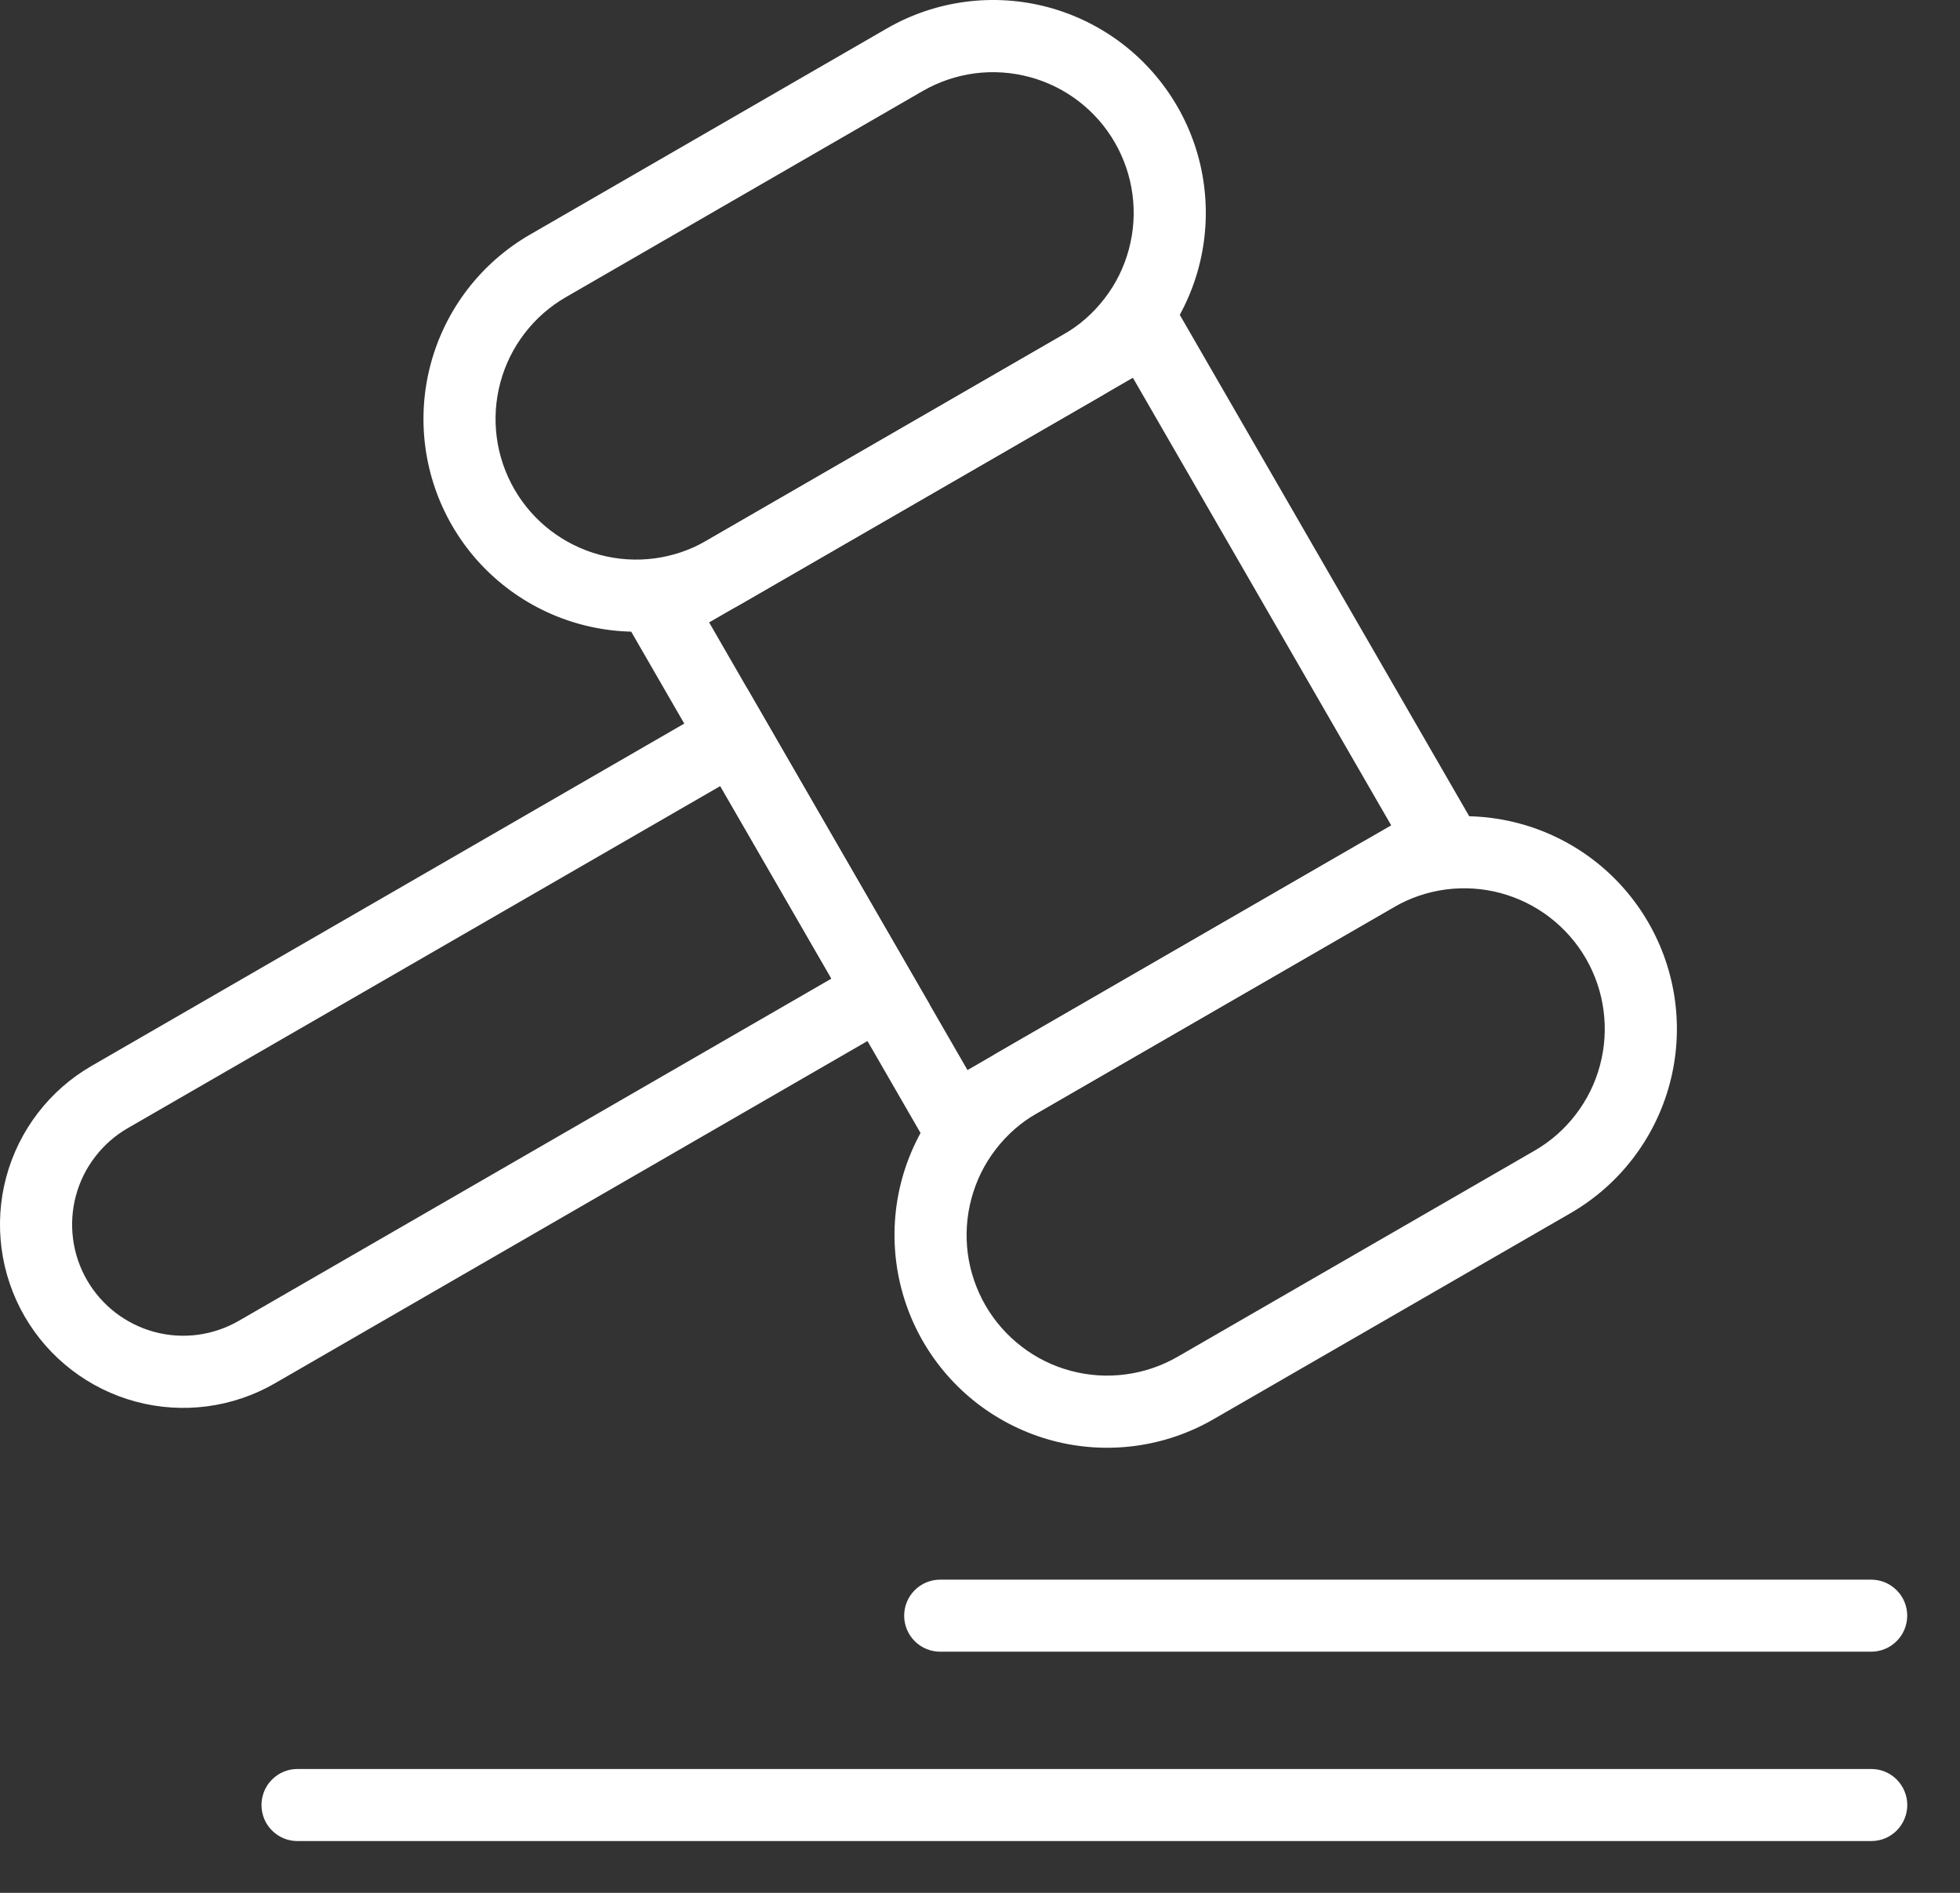 <svg width="29" height="28" viewBox="0 0 29 28" fill="none" xmlns="http://www.w3.org/2000/svg">
<rect x="0" y="0" width="29" height="28" fill="#333333" stroke="none"/>
<path d="M16.495 2.108C16.358 1.871 16.177 1.664 15.96 1.498C15.743 1.331 15.496 1.209 15.232 1.139C14.968 1.068 14.693 1.05 14.422 1.085C14.151 1.121 13.89 1.21 13.653 1.346L8.372 4.396C7.894 4.672 7.546 5.126 7.403 5.659C7.26 6.192 7.335 6.76 7.611 7.238C7.886 7.715 8.341 8.064 8.874 8.207C9.407 8.35 9.974 8.275 10.452 7.999L15.734 4.95C15.971 4.813 16.178 4.631 16.344 4.414C16.511 4.198 16.633 3.95 16.703 3.686C16.774 3.422 16.792 3.147 16.756 2.876C16.72 2.606 16.632 2.345 16.495 2.108ZM17.42 1.575C17.626 1.933 17.761 2.328 17.814 2.737C17.868 3.147 17.841 3.563 17.734 3.963C17.627 4.362 17.443 4.736 17.191 5.064C16.939 5.392 16.626 5.667 16.268 5.873L10.986 8.923C10.628 9.13 10.233 9.264 9.823 9.318C9.413 9.372 8.997 9.344 8.598 9.237C7.792 9.021 7.104 8.494 6.687 7.771C6.27 7.048 6.157 6.189 6.373 5.383C6.589 4.577 7.116 3.89 7.839 3.472L13.12 0.422C13.478 0.215 13.873 0.081 14.283 0.027C14.692 -0.027 15.109 0 15.508 0.107C15.907 0.214 16.281 0.399 16.609 0.65C16.937 0.902 17.212 1.216 17.419 1.574L17.42 1.575ZM20.624 13.419L15.342 16.468C15.105 16.604 14.898 16.786 14.732 17.003C14.565 17.219 14.443 17.467 14.373 17.731C14.302 17.994 14.284 18.27 14.319 18.541C14.355 18.811 14.444 19.073 14.58 19.309C14.717 19.546 14.899 19.753 15.115 19.919C15.332 20.086 15.579 20.208 15.843 20.278C16.107 20.349 16.382 20.367 16.653 20.331C16.924 20.296 17.185 20.207 17.422 20.071L22.704 17.022C22.941 16.886 23.148 16.704 23.314 16.487C23.481 16.27 23.603 16.023 23.673 15.759C23.744 15.495 23.762 15.22 23.726 14.949C23.691 14.678 23.602 14.417 23.466 14.181C23.329 13.944 23.147 13.737 22.93 13.57C22.714 13.404 22.466 13.282 22.203 13.211C21.67 13.068 21.102 13.143 20.624 13.419ZM23.237 17.946L17.955 20.994C17.597 21.201 17.202 21.335 16.793 21.389C16.383 21.443 15.966 21.416 15.567 21.309C15.168 21.202 14.794 21.017 14.466 20.766C14.138 20.514 13.863 20.2 13.656 19.842C13.45 19.485 13.316 19.089 13.262 18.68C13.208 18.27 13.235 17.854 13.342 17.454C13.449 17.055 13.634 16.681 13.885 16.353C14.137 16.025 14.451 15.75 14.809 15.544L20.091 12.495C20.814 12.078 21.672 11.965 22.479 12.181C23.285 12.397 23.972 12.924 24.389 13.647C24.807 14.37 24.92 15.229 24.704 16.035C24.488 16.841 23.96 17.529 23.237 17.946Z" fill="white"/>
<path d="M16.762 5.588L10.492 9.207L14.315 15.829L20.584 12.209L16.762 5.588ZM22.042 12.599L13.924 17.286L9.035 8.817L17.152 4.131L22.042 12.6V12.599Z" fill="white"/>
<path d="M1.889 16.689C1.702 16.797 1.538 16.941 1.407 17.113C1.275 17.284 1.179 17.479 1.123 17.688C1.067 17.897 1.053 18.114 1.081 18.328C1.109 18.543 1.179 18.749 1.287 18.936C1.395 19.123 1.539 19.287 1.71 19.419C1.882 19.55 2.077 19.647 2.286 19.703C2.494 19.759 2.712 19.773 2.926 19.745C3.14 19.716 3.347 19.646 3.534 19.538L12.302 14.476L10.657 11.628L1.889 16.689ZM13.759 14.866L4.067 20.463C3.444 20.823 2.704 20.92 2.01 20.734C1.315 20.548 0.723 20.093 0.363 19.471C0.004 18.848 -0.094 18.108 0.092 17.413C0.279 16.718 0.733 16.126 1.356 15.767L11.047 10.171L13.759 14.867V14.866ZM13.912 24.433C13.77 24.433 13.634 24.377 13.534 24.277C13.434 24.177 13.378 24.041 13.378 23.9C13.378 23.759 13.434 23.623 13.534 23.523C13.634 23.423 13.77 23.367 13.912 23.367H27.685C27.827 23.367 27.962 23.423 28.062 23.523C28.163 23.623 28.219 23.759 28.219 23.9C28.219 24.041 28.163 24.177 28.062 24.277C27.962 24.377 27.827 24.433 27.685 24.433H13.912ZM4.402 27.234C4.332 27.234 4.263 27.221 4.198 27.194C4.133 27.167 4.075 27.128 4.025 27.078C3.975 27.029 3.936 26.97 3.909 26.905C3.883 26.84 3.869 26.771 3.869 26.701C3.869 26.631 3.883 26.562 3.909 26.497C3.936 26.432 3.975 26.373 4.025 26.324C4.075 26.274 4.133 26.235 4.198 26.208C4.263 26.181 4.332 26.168 4.402 26.168H27.686C27.756 26.168 27.826 26.181 27.891 26.208C27.955 26.235 28.014 26.274 28.064 26.324C28.113 26.373 28.152 26.432 28.179 26.497C28.206 26.562 28.22 26.631 28.22 26.701C28.22 26.771 28.206 26.84 28.179 26.905C28.152 26.97 28.113 27.029 28.064 27.078C28.014 27.128 27.955 27.167 27.891 27.194C27.826 27.221 27.756 27.234 27.686 27.234H4.402Z" fill="white"/>
</svg>
